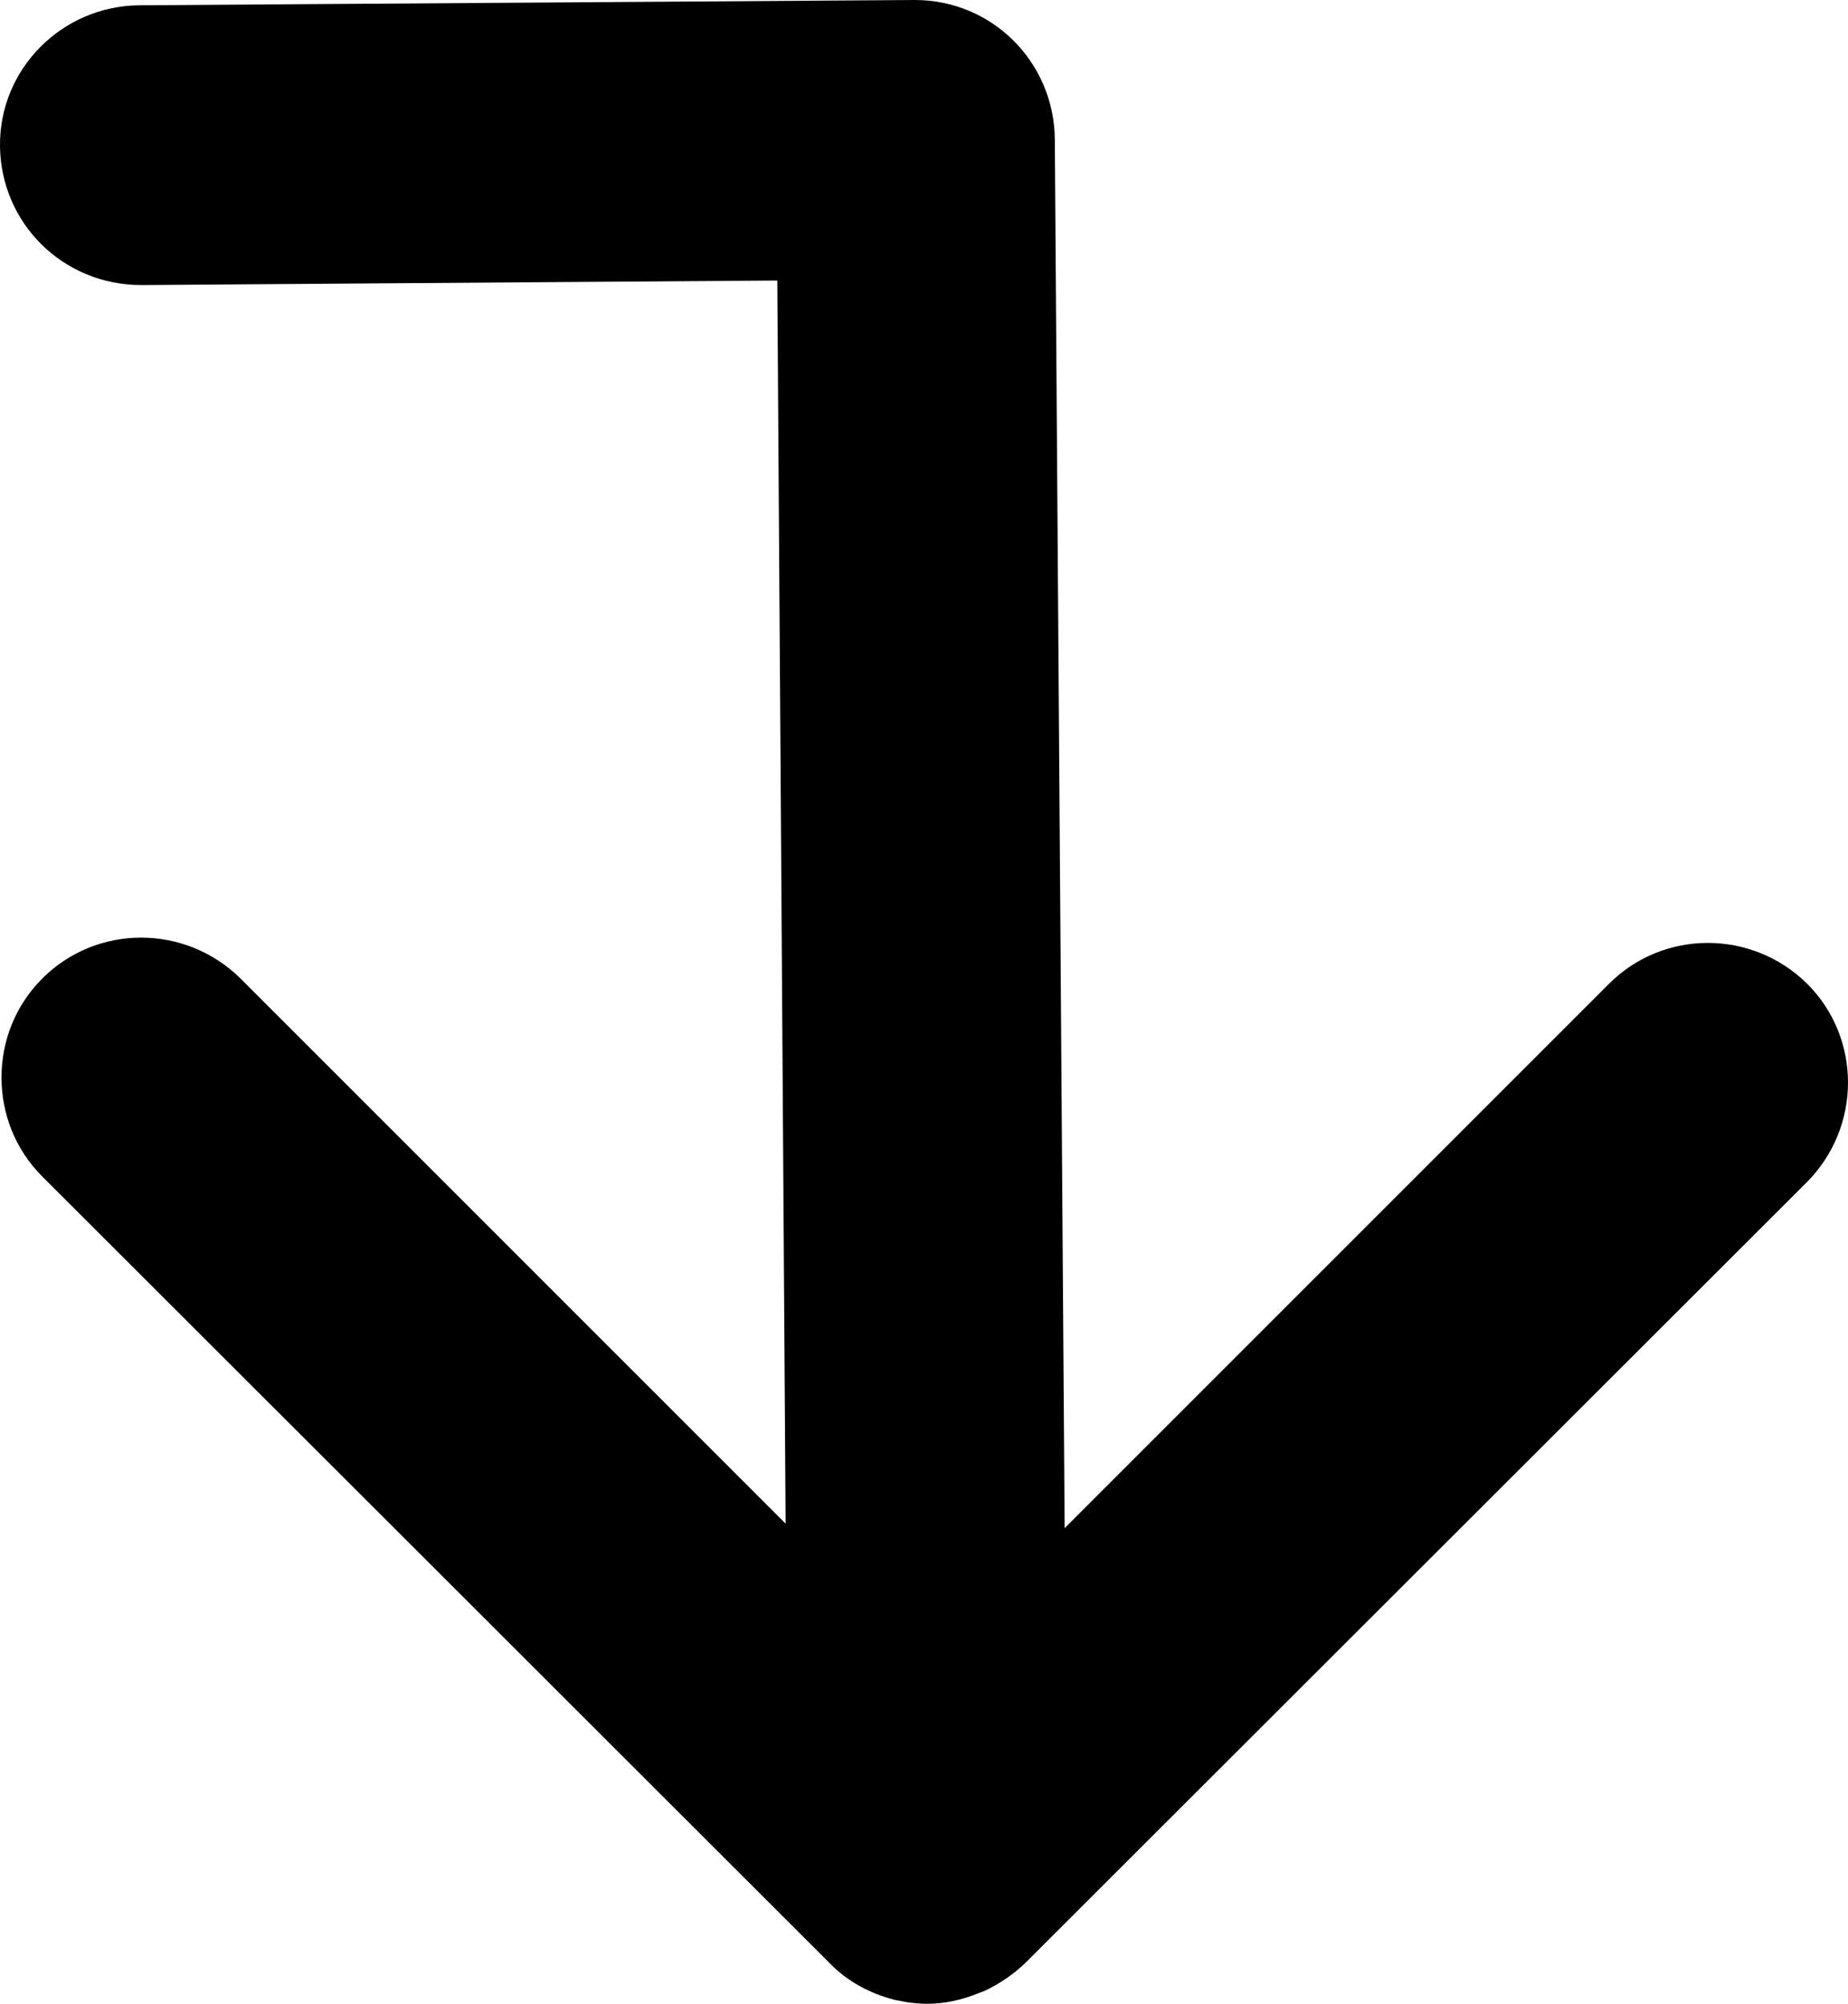 <?xml version="1.0" encoding="utf-8"?>
<!-- Generator: Adobe Illustrator 25.4.1, SVG Export Plug-In . SVG Version: 6.00 Build 0)  -->
<svg version="1.1" id="Ebene_2" xmlns="http://www.w3.org/2000/svg" xmlns:xlink="http://www.w3.org/1999/xlink" x="0px" y="0px"
	 viewBox="0 0 244.4 265" style="enable-background:new 0 0 244.4 265;" xml:space="preserve">
<g>
	<path d="M122.6,265c-0.9,0-1.8-0.1-2.6-0.2c0,0,0,0,0,0c0,0,0,0,0,0c0,0,0,0,0,0c-0.5-0.1-1.1-0.2-1.6-0.3c0,0,0,0,0,0
		c-3.2-0.8-6.3-2.4-8.7-4.9c0,0,0,0,0,0c0,0,0,0,0,0c0,0,0,0,0,0L5.6,155.6c-3.6-3.6-5.4-8.3-5.4-13.1S2,133,5.6,129.4
		c7.2-7.2,18.9-7.2,26.2,0l72.1,72.1l-1.1-164.4l-84,0.6c0,0-0.1,0-0.1,0C8.3,37.7,0.1,29.5,0,19.3C-0.1,9.1,8.2,0.8,18.4,0.7
		L120.9,0c0,0,0.1,0,0.1,0c10.2,0,18.4,8.2,18.5,18.4l1.3,183.7l72-72c7.2-7.2,18.9-7.2,26.2,0c7.2,7.2,7.2,18.9,0,26.2L135.8,259.4
		c-1.6,1.6-3.5,2.9-5.6,3.9c0,0,0,0,0,0c0,0,0,0,0,0c0,0,0,0,0,0c0,0,0,0,0,0c-0.3,0.1-0.5,0.2-0.8,0.3c0,0,0,0,0,0c0,0,0,0,0,0
		C127.2,264.5,124.9,265,122.6,265z"/>
</g>
</svg>
